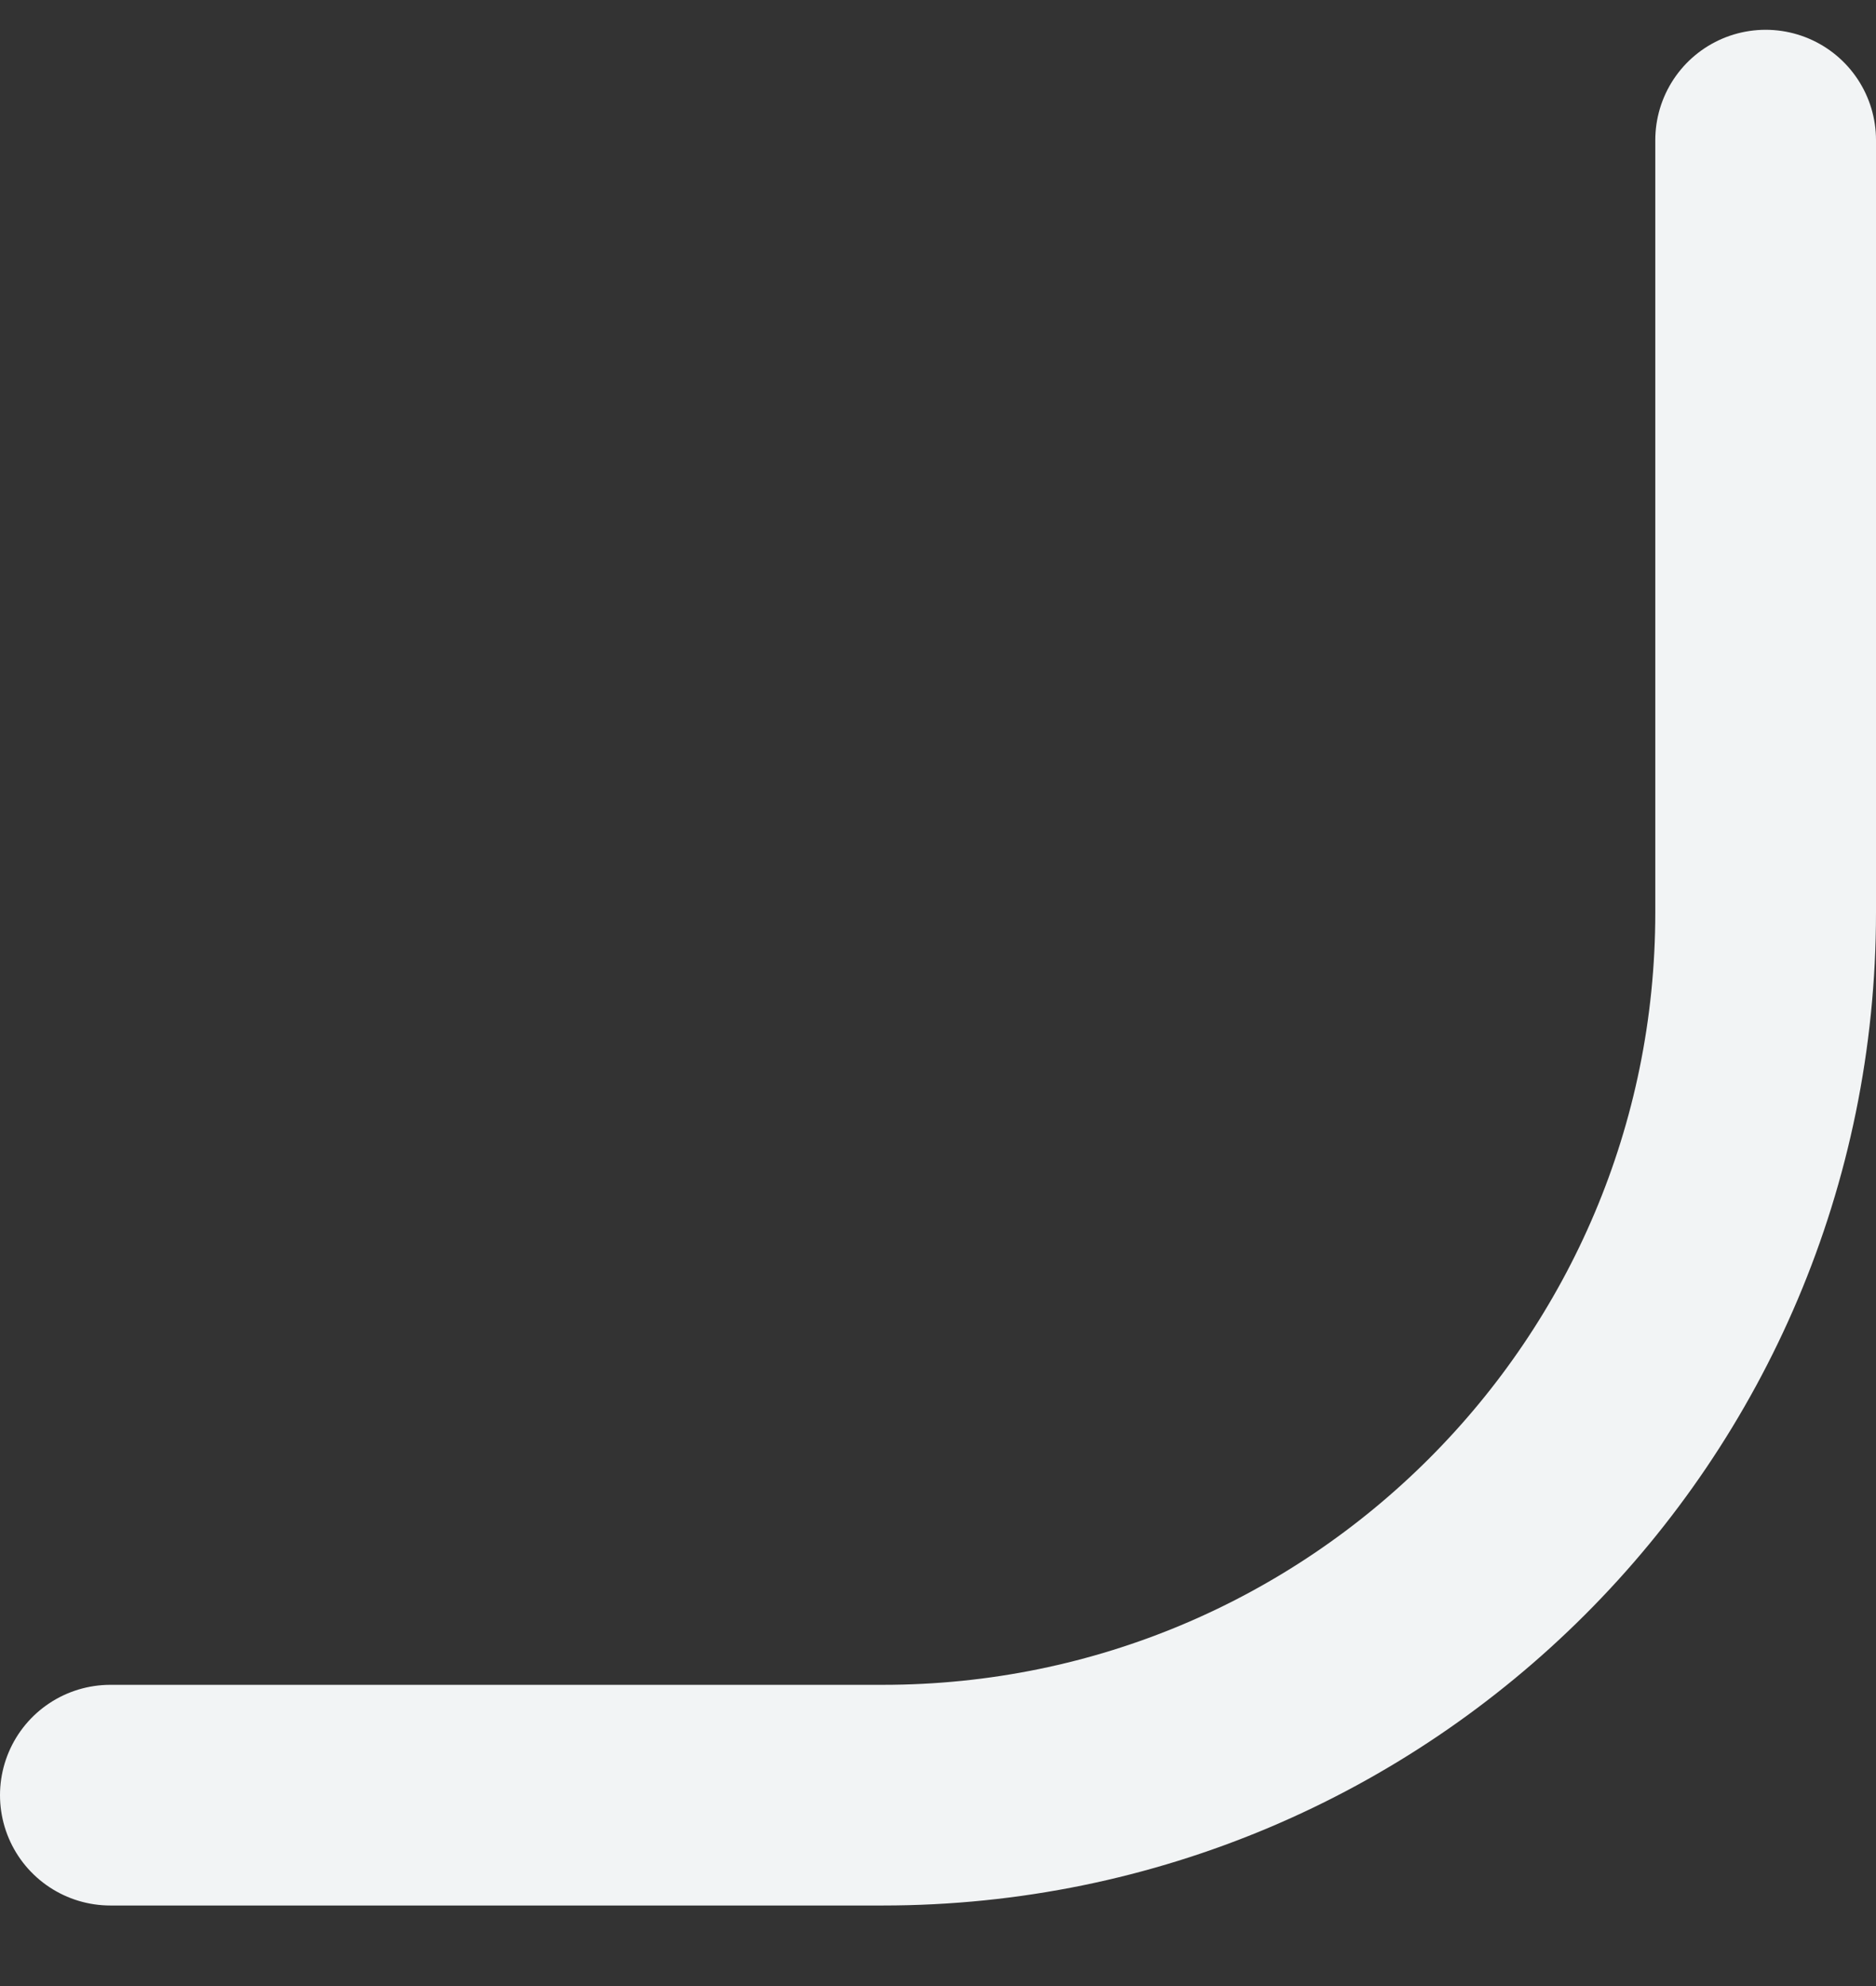 <svg width="17" height="18" viewBox="0 0 17 18" fill="none" xmlns="http://www.w3.org/2000/svg">
<rect x="0" y="0" width="17" height="18" fill="#333333" stroke="none"/>
<path d="M16 1.27V8.27C16 12.688 12.418 16.27 8 16.27H1" stroke="#F2F4F5" stroke-width="2" stroke-linecap="round"/>
</svg>
